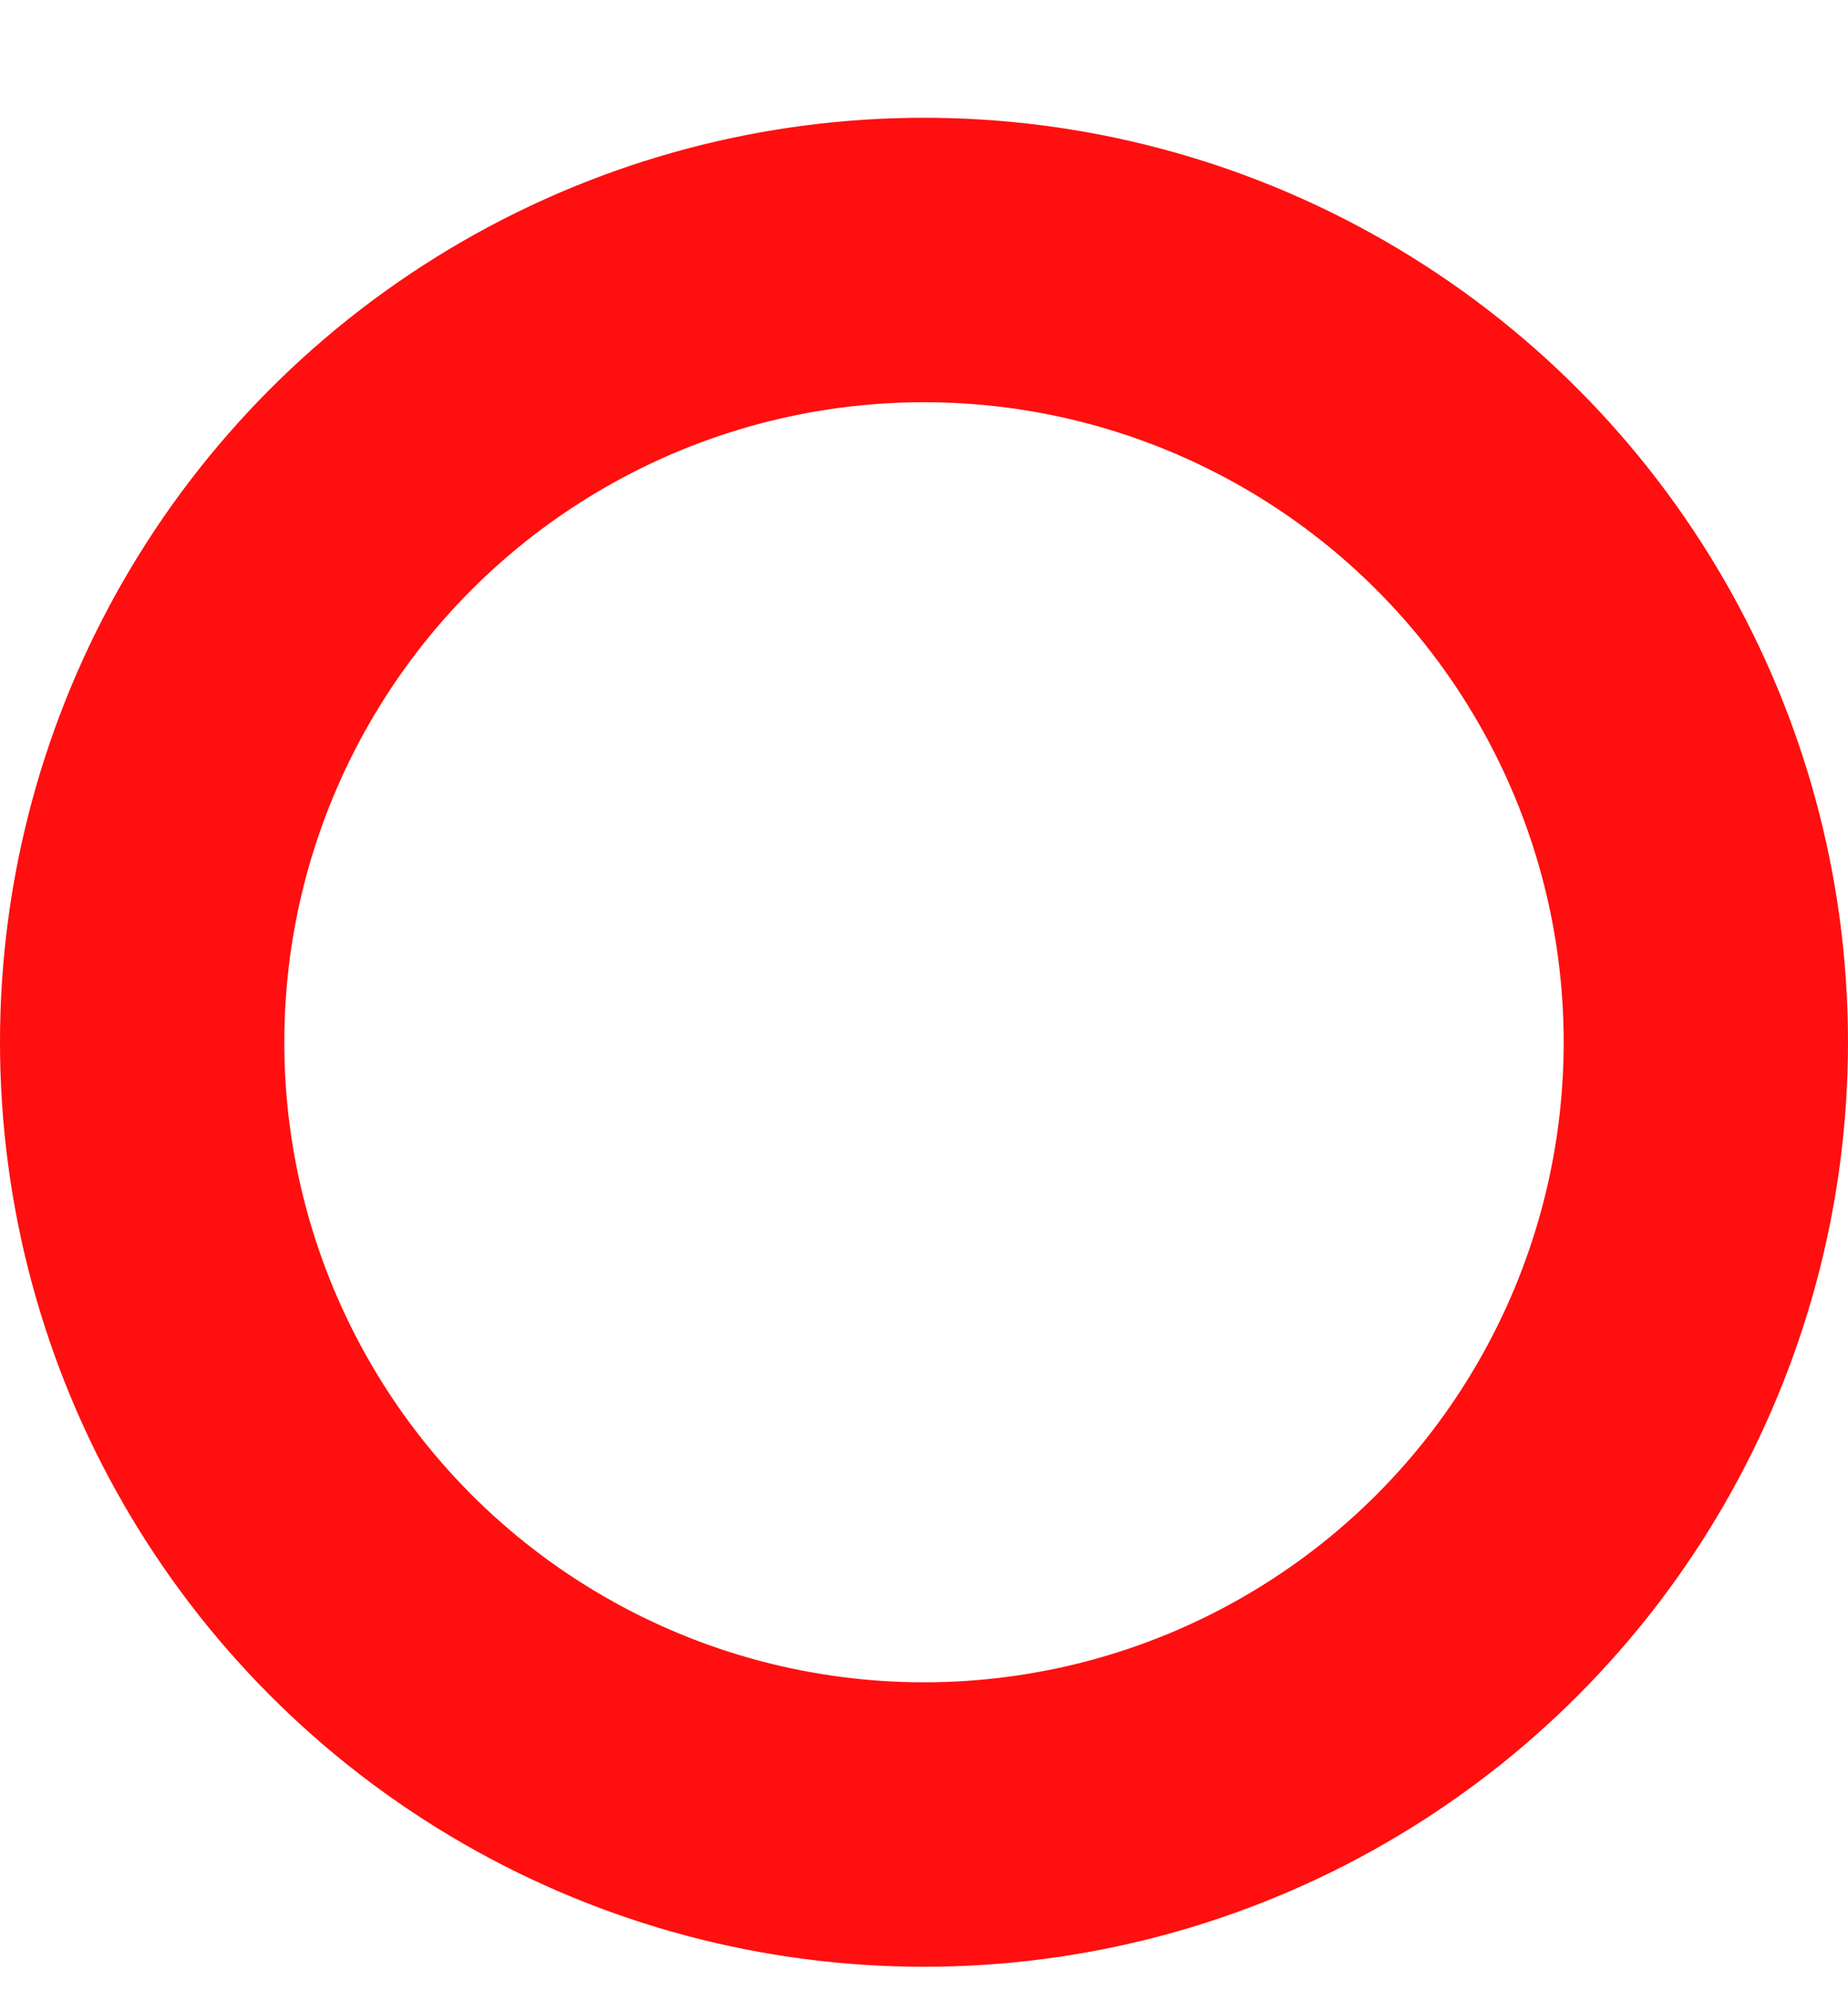 <?xml version="1.0" encoding="UTF-8"?> <svg xmlns="http://www.w3.org/2000/svg" width="13" height="14" viewBox="0 0 13 14" fill="none"> <circle cx="6.5" cy="7.328" r="5.5" stroke="#FF0F0F" stroke-width="2"></circle> </svg> 